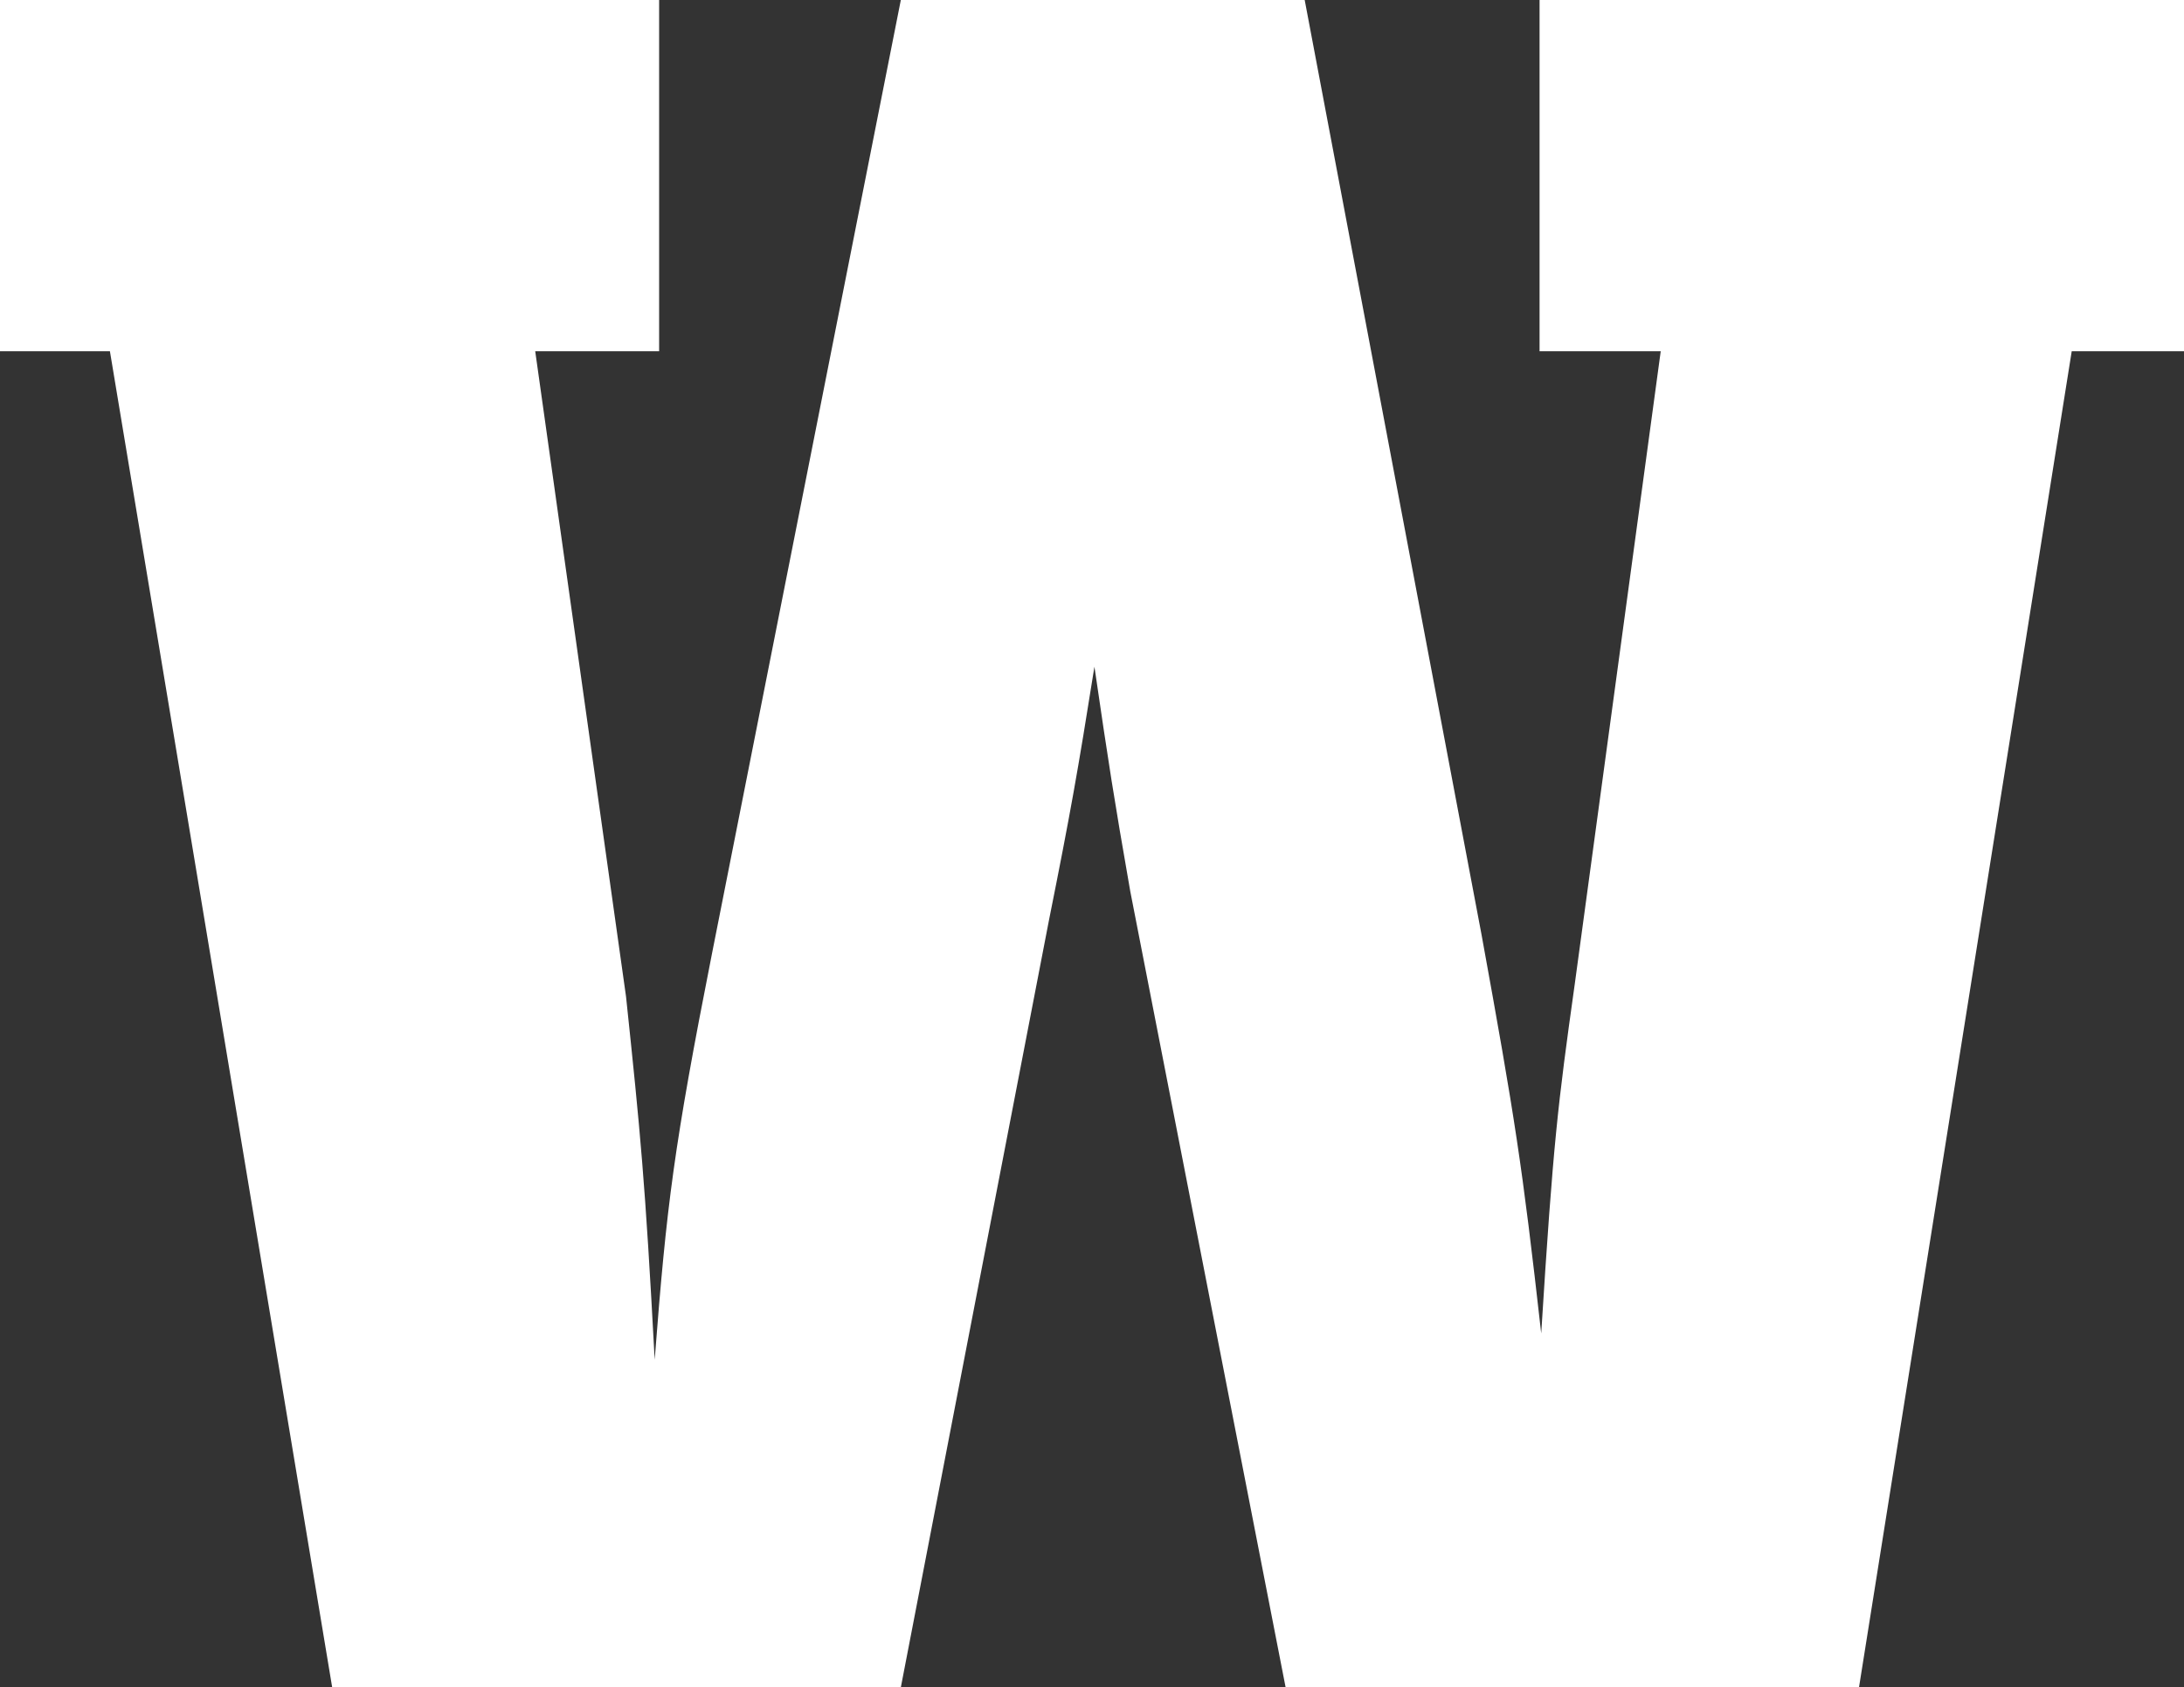 <?xml version="1.0" encoding="utf-8"?>
<!-- Generator: Adobe Illustrator 23.0.1, SVG Export Plug-In . SVG Version: 6.00 Build 0)  -->
<svg version="1.1" id="Layer_1" xmlns="http://www.w3.org/2000/svg" xmlns:xlink="http://www.w3.org/1999/xlink" x="0px" y="0px"
	 viewBox="0 0 462.53 357.27" style="enable-background:new 0 0 462.53 357.27;" xml:space="preserve">
<rect x="0" y="0" width="462.53" height="357.27" fill="#333333" stroke="none"/>
<style type="text/css">
	.st0{fill:#FFFFFF;}
</style>
<path class="st0" d="M0,0h139.59v74.39h-26.24l19.23,136.64c3.04,28.85,4.05,38.97,6.07,76.92c2.53-32.89,4.05-45.04,12.14-86.03
	L190.78,0h85.53l37.44,197.87c7.09,38.97,8.6,48.58,12.65,84.51c2.53-40.48,3.54-48.58,7.09-73.88l18.22-134.11h-25.66V0h136.48
	v74.39h-23.78l-45.04,282.89H272.26l-32.89-168.52c-3.54-20.24-4.55-26.82-7.59-47.57c-3.54,22.27-5.06,30.87-9.62,53.64
	l-31.37,162.44H70.34L23.28,74.39H0V0z"/>
</svg>
